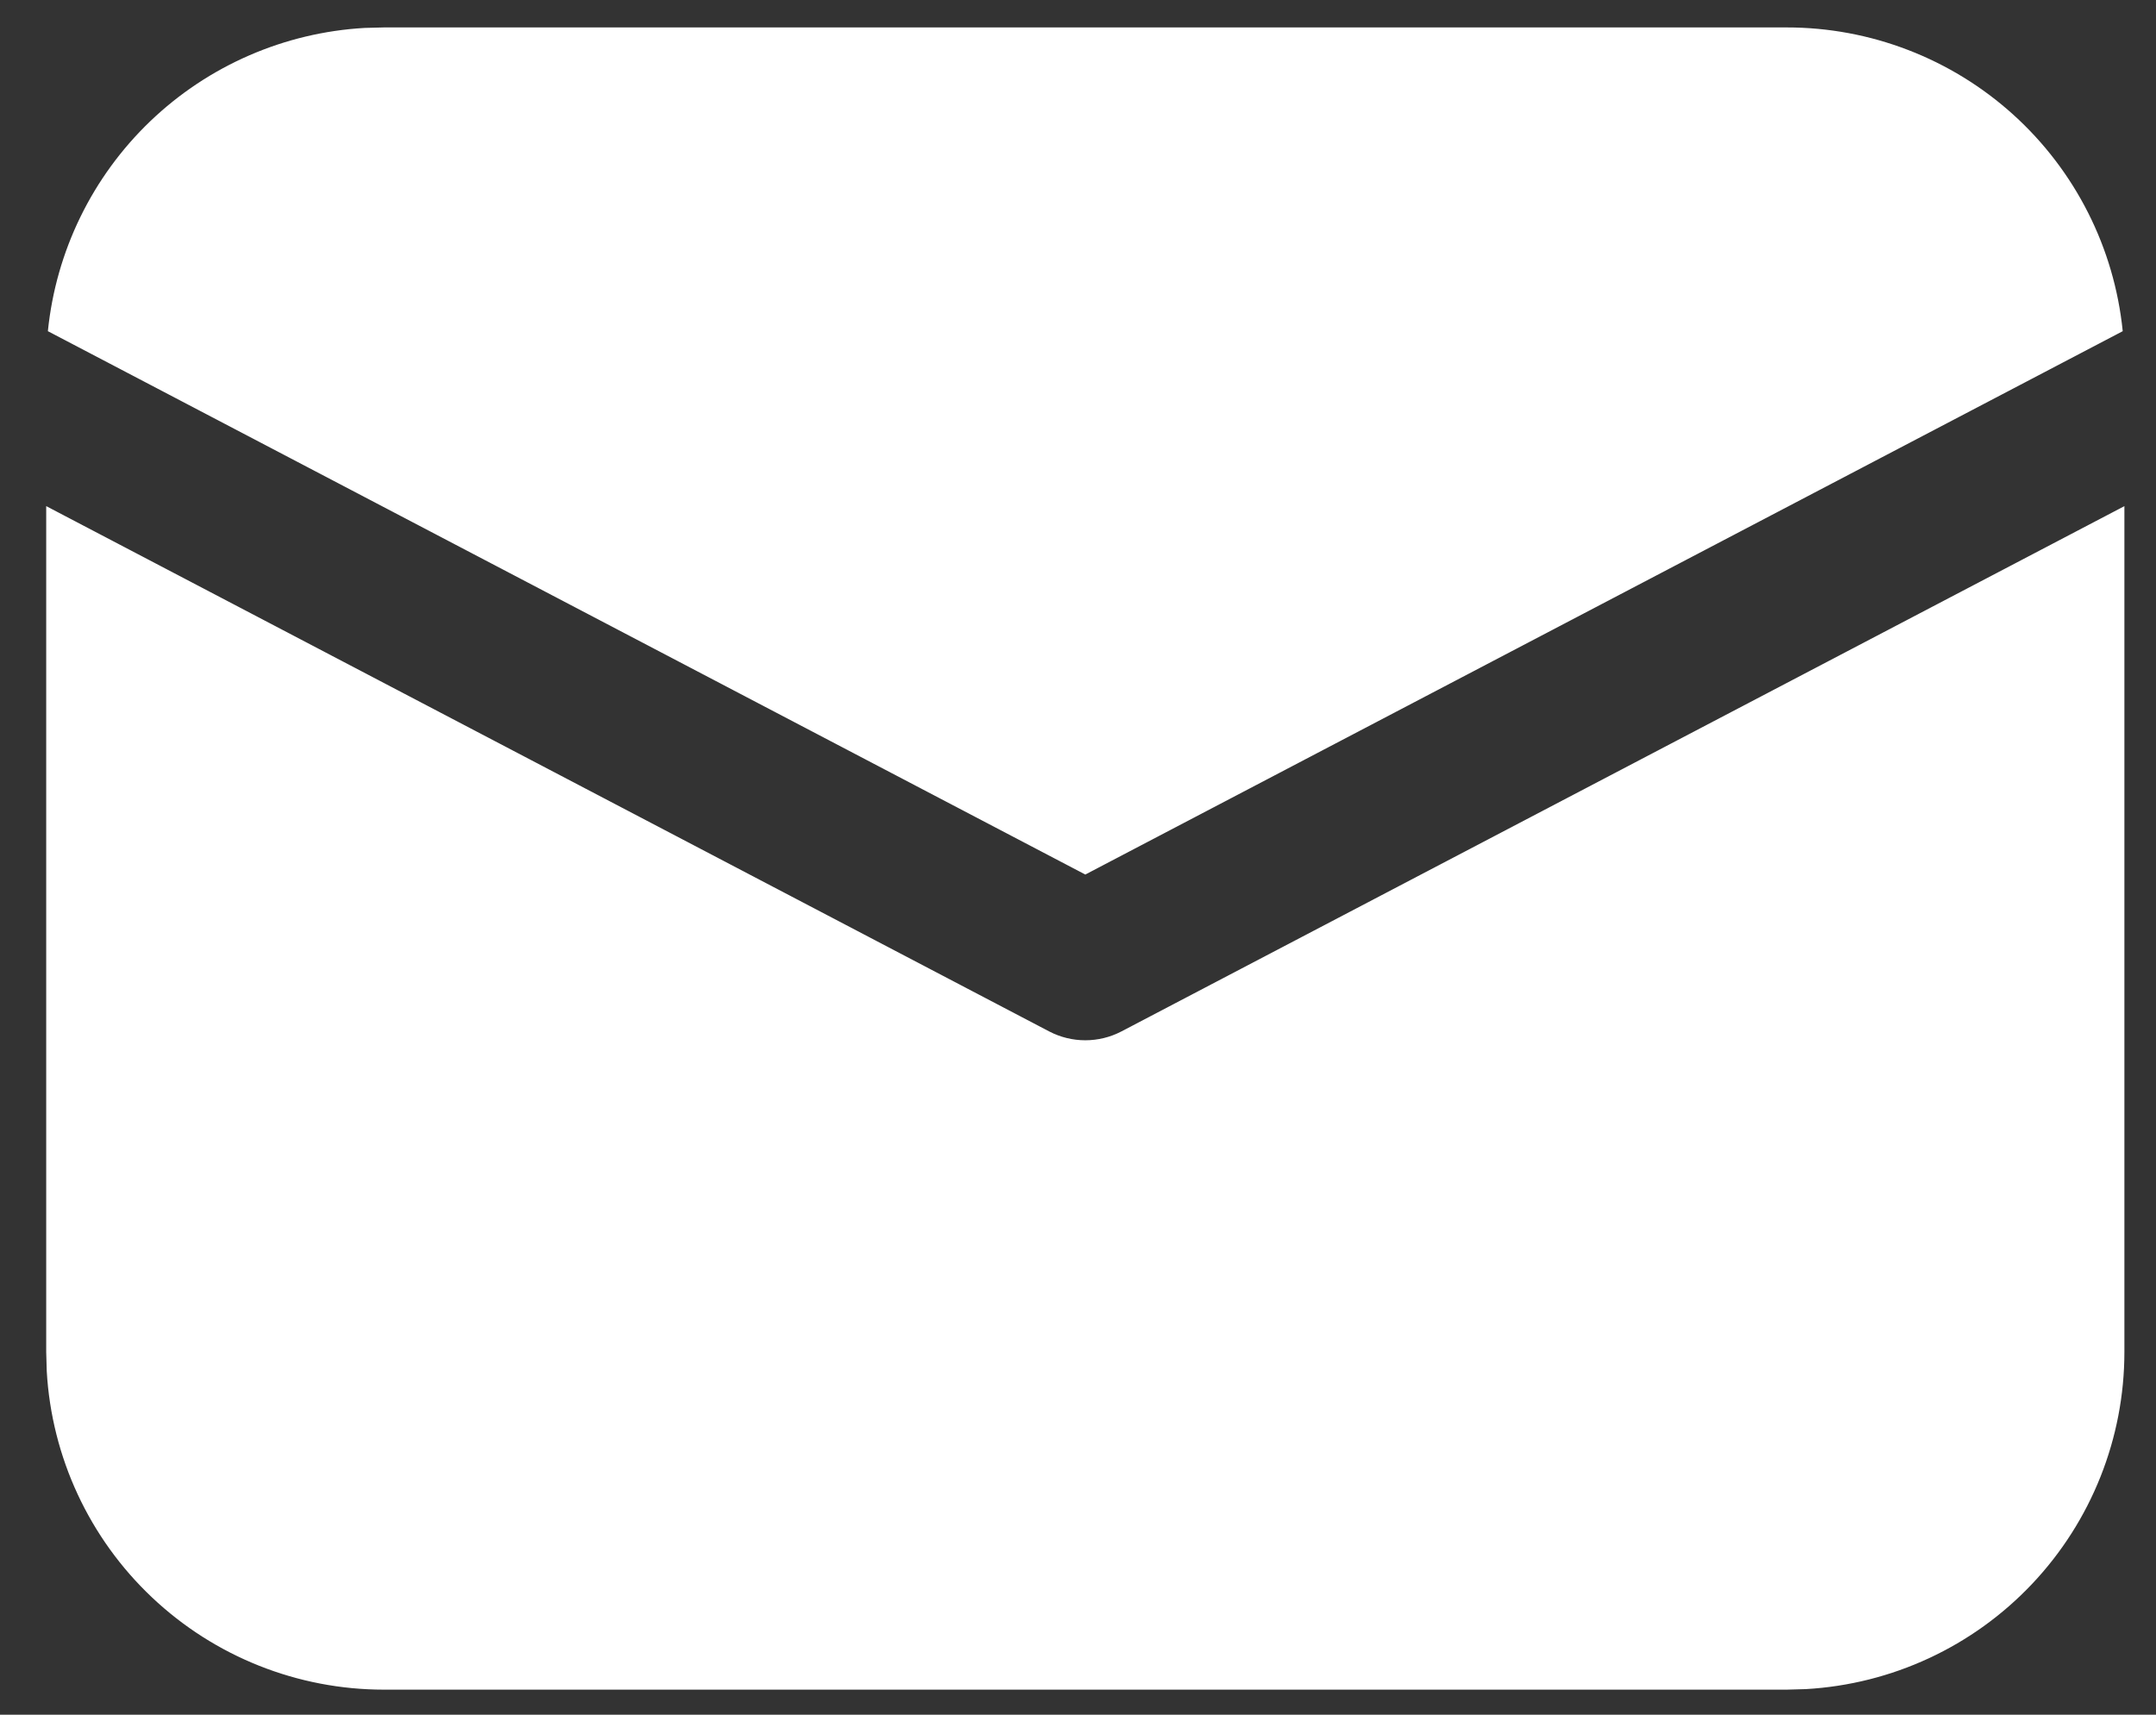<?xml version="1.0" encoding="UTF-8"?> <svg xmlns="http://www.w3.org/2000/svg" width="44" height="35" viewBox="0 0 44 35" fill="none"><rect x="0" y="0" width="44" height="35" fill="#333333" stroke="none"/><path d="M43.355 10.331V27.597C43.355 29.357 42.681 31.051 41.472 32.33C40.263 33.61 38.611 34.378 36.853 34.478L36.463 34.489H7.835C6.075 34.489 4.381 33.815 3.102 32.606C1.822 31.397 1.054 29.744 0.954 27.987L0.943 27.597V10.331L21.411 21.053C21.639 21.172 21.892 21.234 22.149 21.234C22.406 21.234 22.659 21.172 22.887 21.053L43.355 10.331ZM7.835 0.56H36.463C38.171 0.559 39.819 1.194 41.086 2.339C42.353 3.485 43.149 5.06 43.321 6.76L22.149 17.851L0.977 6.76C1.142 5.128 1.883 3.608 3.068 2.473C4.252 1.339 5.803 0.664 7.441 0.57L7.835 0.56Z" fill="white"></path></svg> 